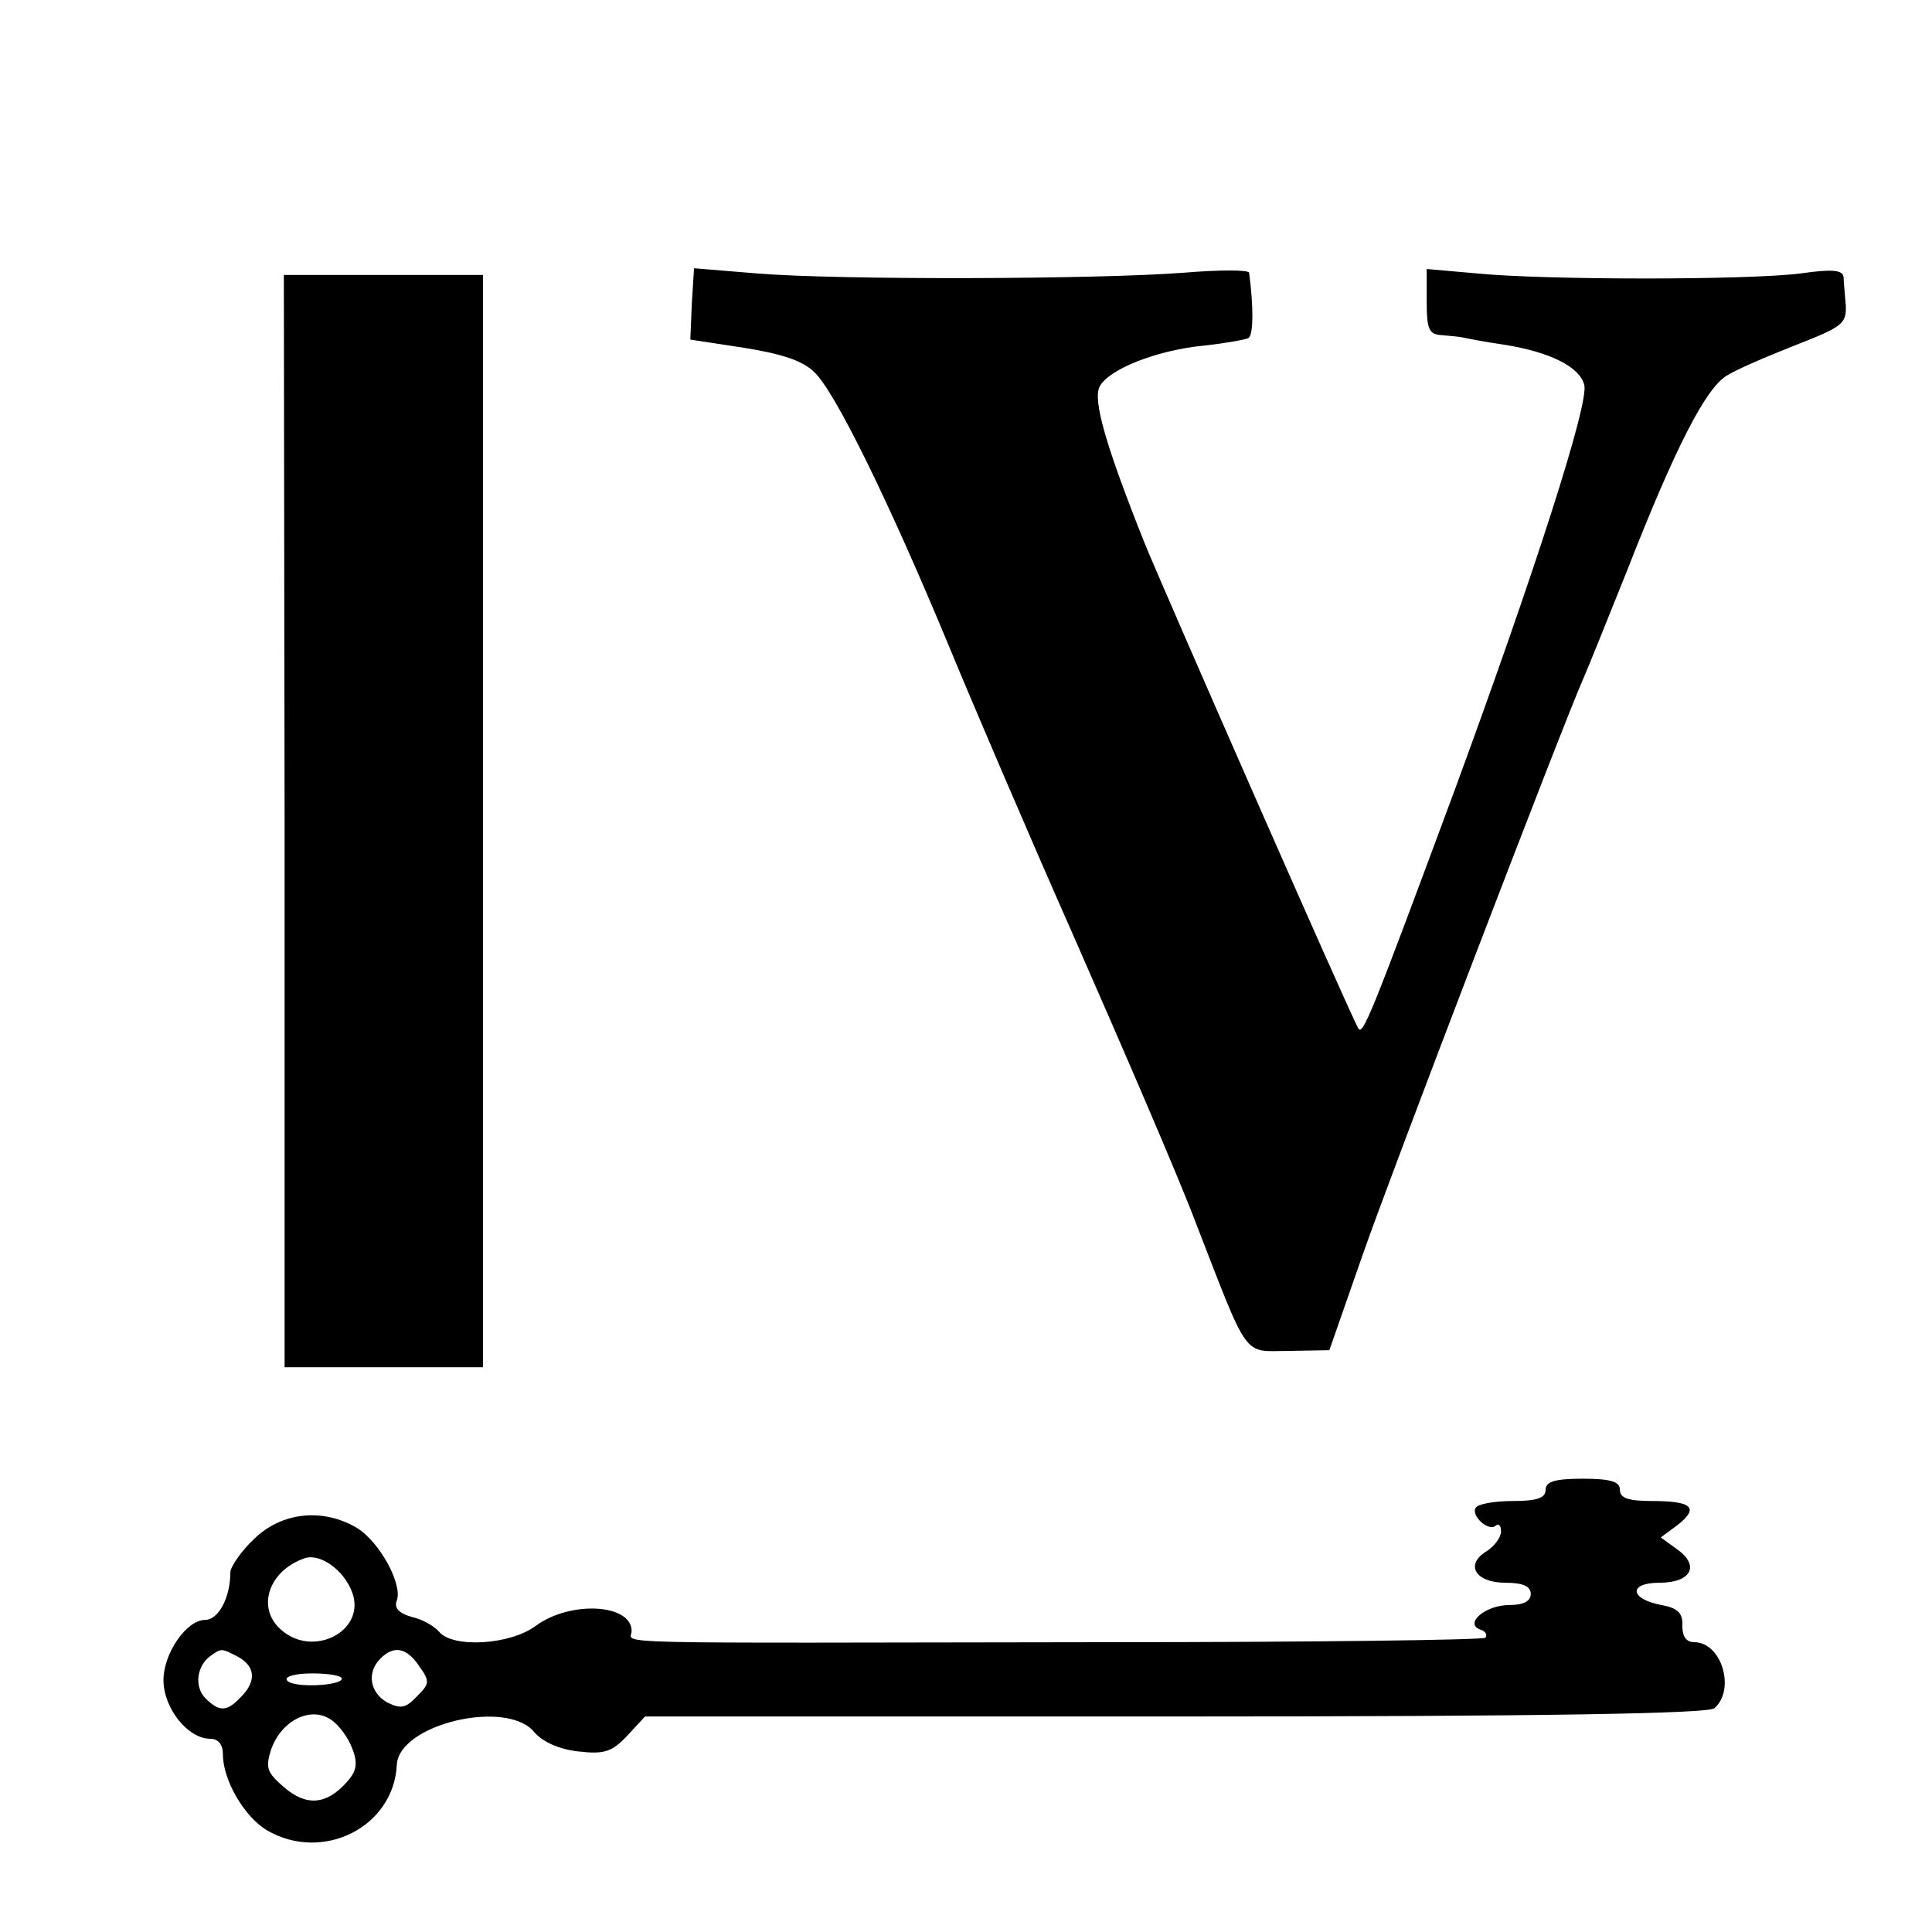 <?xml version="1.0" standalone="no"?>
<!DOCTYPE svg PUBLIC "-//W3C//DTD SVG 20010904//EN"
 "http://www.w3.org/TR/2001/REC-SVG-20010904/DTD/svg10.dtd">
<svg version="1.0" xmlns="http://www.w3.org/2000/svg"
 width="260pt" height="260pt" viewBox="0 0 260 260"
 preserveAspectRatio="xMidYMid meet">
<g transform="translate(0,260) scale(0.1,-0.1)"
fill="#000000" stroke="none">
<path d="M931 2191 l-2 -48 72 -11 c50 -8 79 -17 95 -33 28 -26 102 -178 180
-366 30 -73 107 -253 172 -400 65 -148 138 -317 161 -378 73 -188 63 -173 125
-173 l55 1 44 126 c37 107 270 715 297 776 5 11 32 78 60 148 65 166 105 243
133 261 12 8 54 26 92 41 64 25 70 29 69 54 -1 14 -3 32 -3 38 -1 10 -16 11
-58 5 -71 -9 -343 -9 -435 0 l-68 6 0 -44 c0 -37 3 -44 20 -45 11 -1 23 -2 28
-3 4 -1 29 -6 57 -10 62 -10 101 -30 107 -54 7 -24 -68 -256 -175 -547 -112
-302 -123 -329 -129 -319 -10 16 -265 597 -288 654 -51 128 -70 192 -60 210
12 23 77 49 141 55 28 3 55 8 59 10 7 4 7 43 1 88 -1 4 -40 4 -88 0 -116 -9
-465 -10 -574 -1 l-85 7 -3 -48z"/>
<path d="M383 1495 l0 -735 133 0 134 0 0 735 0 735 -134 0 -134 0 1 -735z"/>
<path d="M2080 595 c0 -11 -12 -15 -44 -15 -25 0 -47 -4 -50 -9 -7 -11 18 -33
27 -24 4 3 7 0 7 -8 0 -8 -9 -20 -20 -27 -29 -18 -14 -42 26 -42 24 0 34 -5
34 -15 0 -10 -10 -15 -29 -15 -32 0 -61 -25 -39 -33 7 -2 10 -7 7 -11 -3 -3
-232 -6 -510 -6 -698 -1 -639 -3 -639 15 0 37 -83 41 -129 7 -35 -26 -112 -30
-130 -8 -7 8 -23 17 -37 20 -17 5 -24 12 -20 22 8 22 -23 79 -54 98 -46 27
-101 21 -138 -15 -18 -17 -32 -38 -32 -45 0 -34 -16 -64 -34 -64 -25 0 -56
-45 -56 -81 0 -38 33 -79 63 -79 11 0 17 -8 17 -21 0 -35 29 -84 59 -102 75
-44 171 4 175 88 3 55 148 89 185 44 11 -13 33 -23 59 -26 35 -4 45 -1 66 21
l24 26 713 0 c506 0 716 4 726 11 29 25 10 89 -27 89 -11 0 -16 8 -16 22 1 17
-6 24 -28 28 -43 8 -45 30 -3 30 43 0 55 23 24 45 l-22 16 23 17 c29 23 19 32
-35 32 -32 0 -43 4 -43 15 0 11 -12 15 -50 15 -38 0 -50 -4 -50 -15z m-1606
-138 c19 -52 -53 -89 -96 -50 -33 29 -17 79 32 96 21 7 53 -16 64 -46z m-153
-87 c23 -13 24 -33 3 -54 -19 -20 -29 -20 -48 -1 -15 16 -11 44 8 57 14 10 14
10 37 -2z m243 -12 c15 -21 14 -24 -3 -41 -15 -16 -22 -17 -40 -8 -23 13 -28
40 -9 59 18 18 35 15 52 -10z m-104 -17 c0 -10 -68 -13 -74 -2 -3 5 12 9 34 9
22 0 40 -3 40 -7z m14 -94 c8 -20 6 -31 -8 -46 -27 -30 -54 -32 -84 -6 -23 20
-25 26 -17 51 14 39 53 58 80 40 11 -7 24 -25 29 -39z"/>
</g>
</svg>

